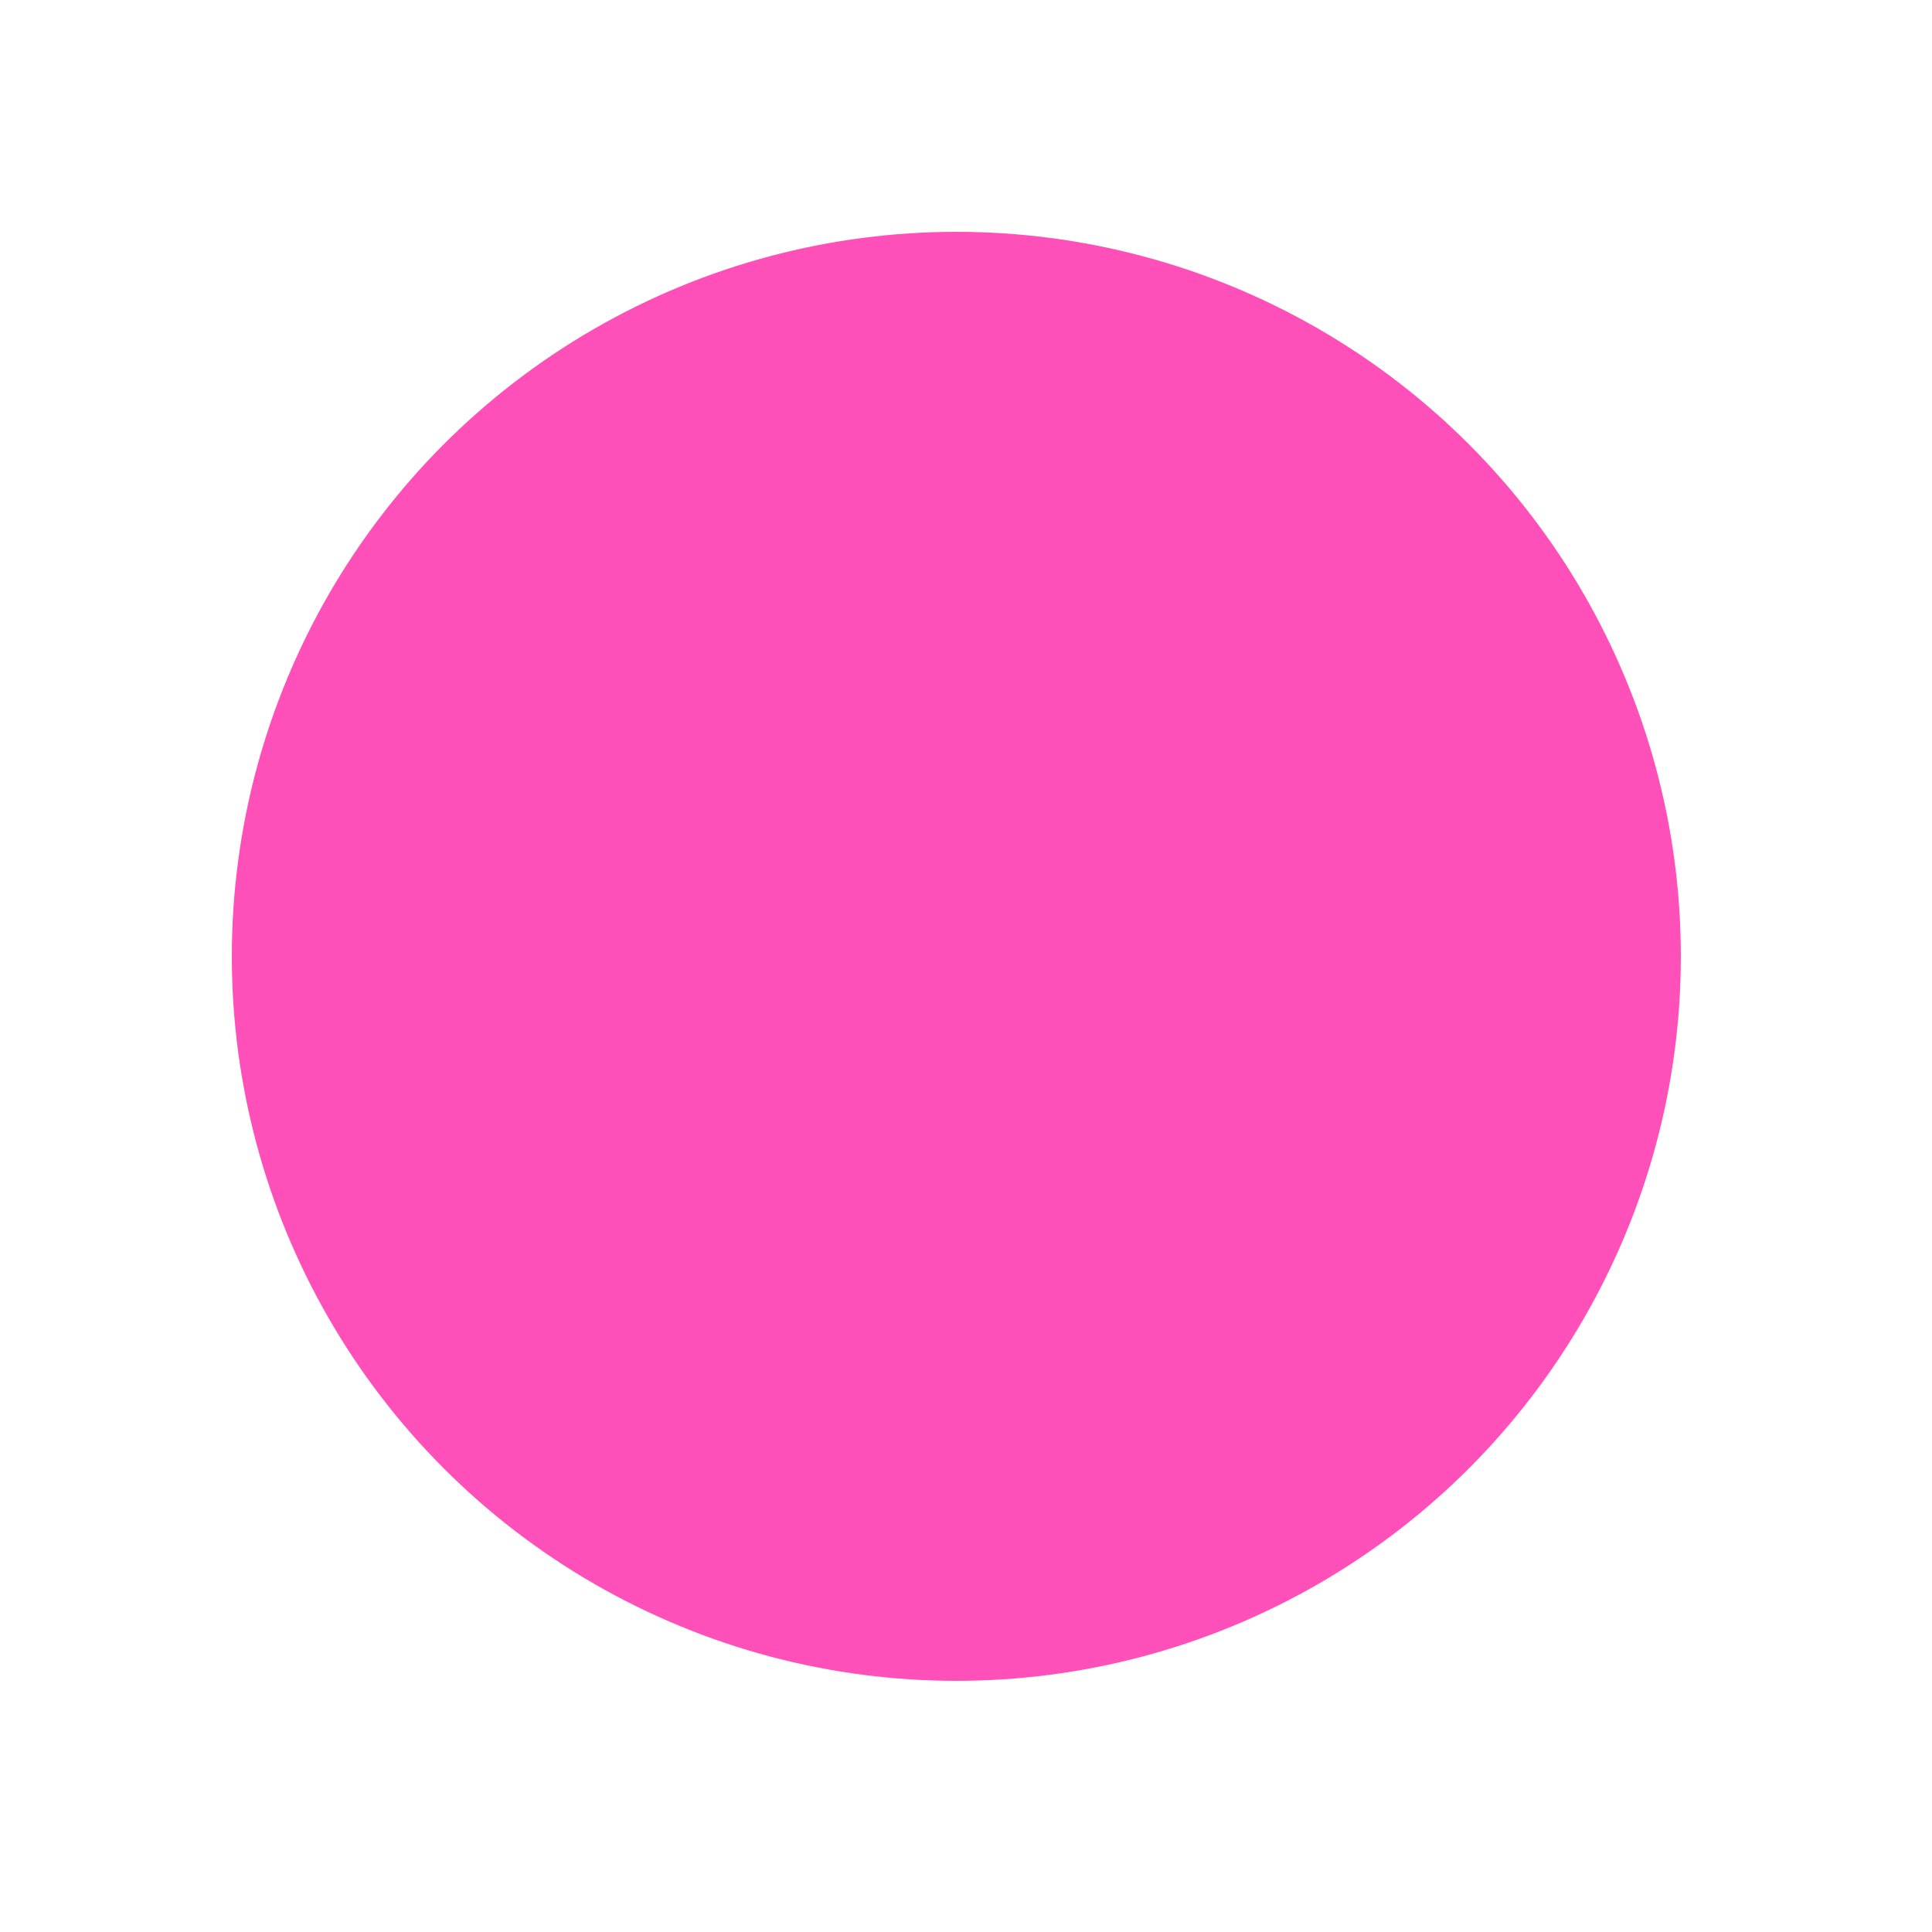 <svg width="100" height="100" viewBox="0 0 100 100" fill="none" xmlns="http://www.w3.org/2000/svg">
<g clip-path="url(#clip0_4368_9)">
<g filter="url(#filter0_d_4368_9)">
<circle cx="49.5" cy="49.5" r="37.5" fill="#FF4FB8"/>
</g>
</g>
<defs>
<filter id="filter0_d_4368_9" x="4" y="4" width="91" height="91" filterUnits="userSpaceOnUse" color-interpolation-filters="sRGB">
<feFlood flood-opacity="0" result="BackgroundImageFix"/>
<feColorMatrix in="SourceAlpha" type="matrix" values="0 0 0 0 0 0 0 0 0 0 0 0 0 0 0 0 0 0 127 0" result="hardAlpha"/>
<feOffset/>
<feGaussianBlur stdDeviation="4"/>
<feComposite in2="hardAlpha" operator="out"/>
<feColorMatrix type="matrix" values="0 0 0 0 1 0 0 0 0 1 0 0 0 0 1 0 0 0 1 0"/>
<feBlend mode="normal" in2="BackgroundImageFix" result="effect1_dropShadow_4368_9"/>
<feBlend mode="normal" in="SourceGraphic" in2="effect1_dropShadow_4368_9" result="shape"/>
</filter>
<clipPath id="clip0_4368_9">
<rect width="100" height="100" fill="white"/>
</clipPath>
</defs>
</svg>
